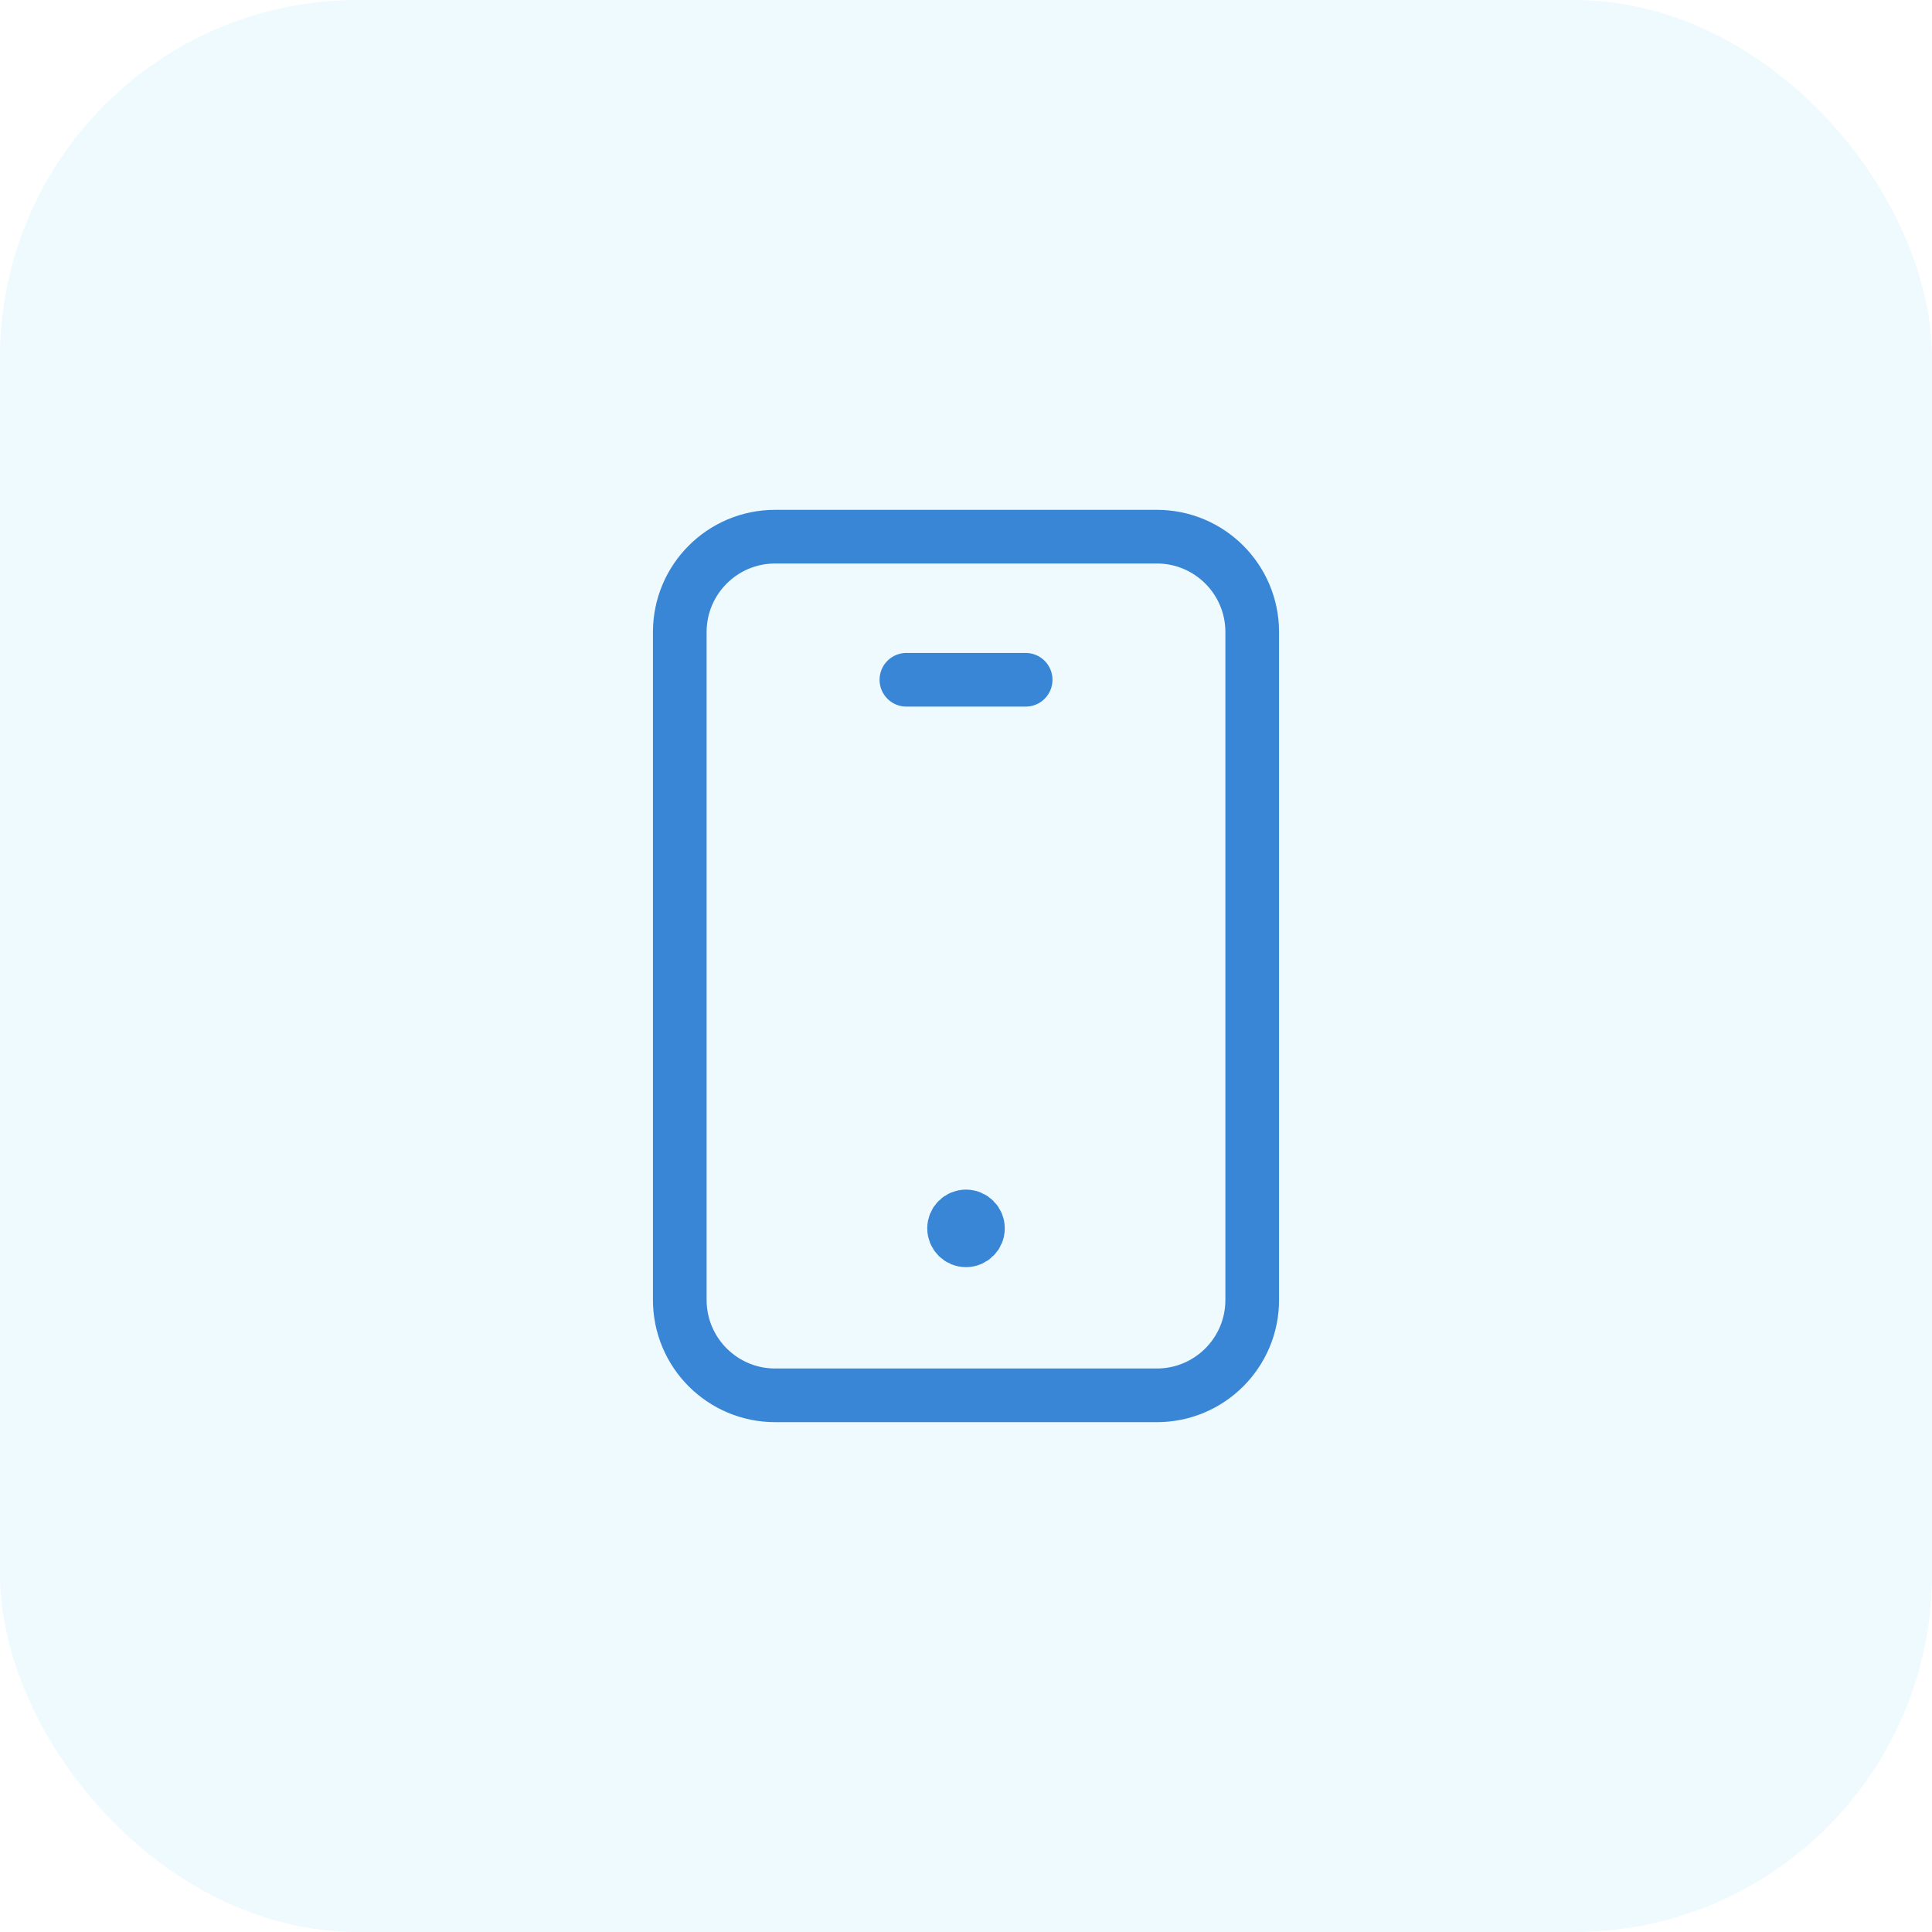 <svg xmlns="http://www.w3.org/2000/svg" width="54" height="54" viewBox="0 0 54 54" fill="none"><rect width="54" height="54" rx="10" fill="#55C8F4" fill-opacity="0.1"></rect><path fill-rule="evenodd" clip-rule="evenodd" d="M32.333 39H21.667C20.193 39 19 37.807 19 36.333V17.667C19 16.193 20.193 15 21.667 15H32.333C33.807 15 35 16.193 35 17.667V36.333C35 37.807 33.807 39 32.333 39Z" stroke="#3985D6" stroke-width="1.5" stroke-linecap="round" stroke-linejoin="round"></path><path d="M26.999 34C26.815 34 26.666 34.149 26.667 34.333C26.667 34.517 26.816 34.667 27 34.667C27.184 34.667 27.334 34.517 27.334 34.333C27.334 34.149 27.184 34 26.999 34" stroke="#3985D6" stroke-width="1.5" stroke-linecap="round" stroke-linejoin="round"></path><path d="M25.334 19H28.667" stroke="#3985D6" stroke-width="1.5" stroke-linecap="round" stroke-linejoin="round"></path></svg>